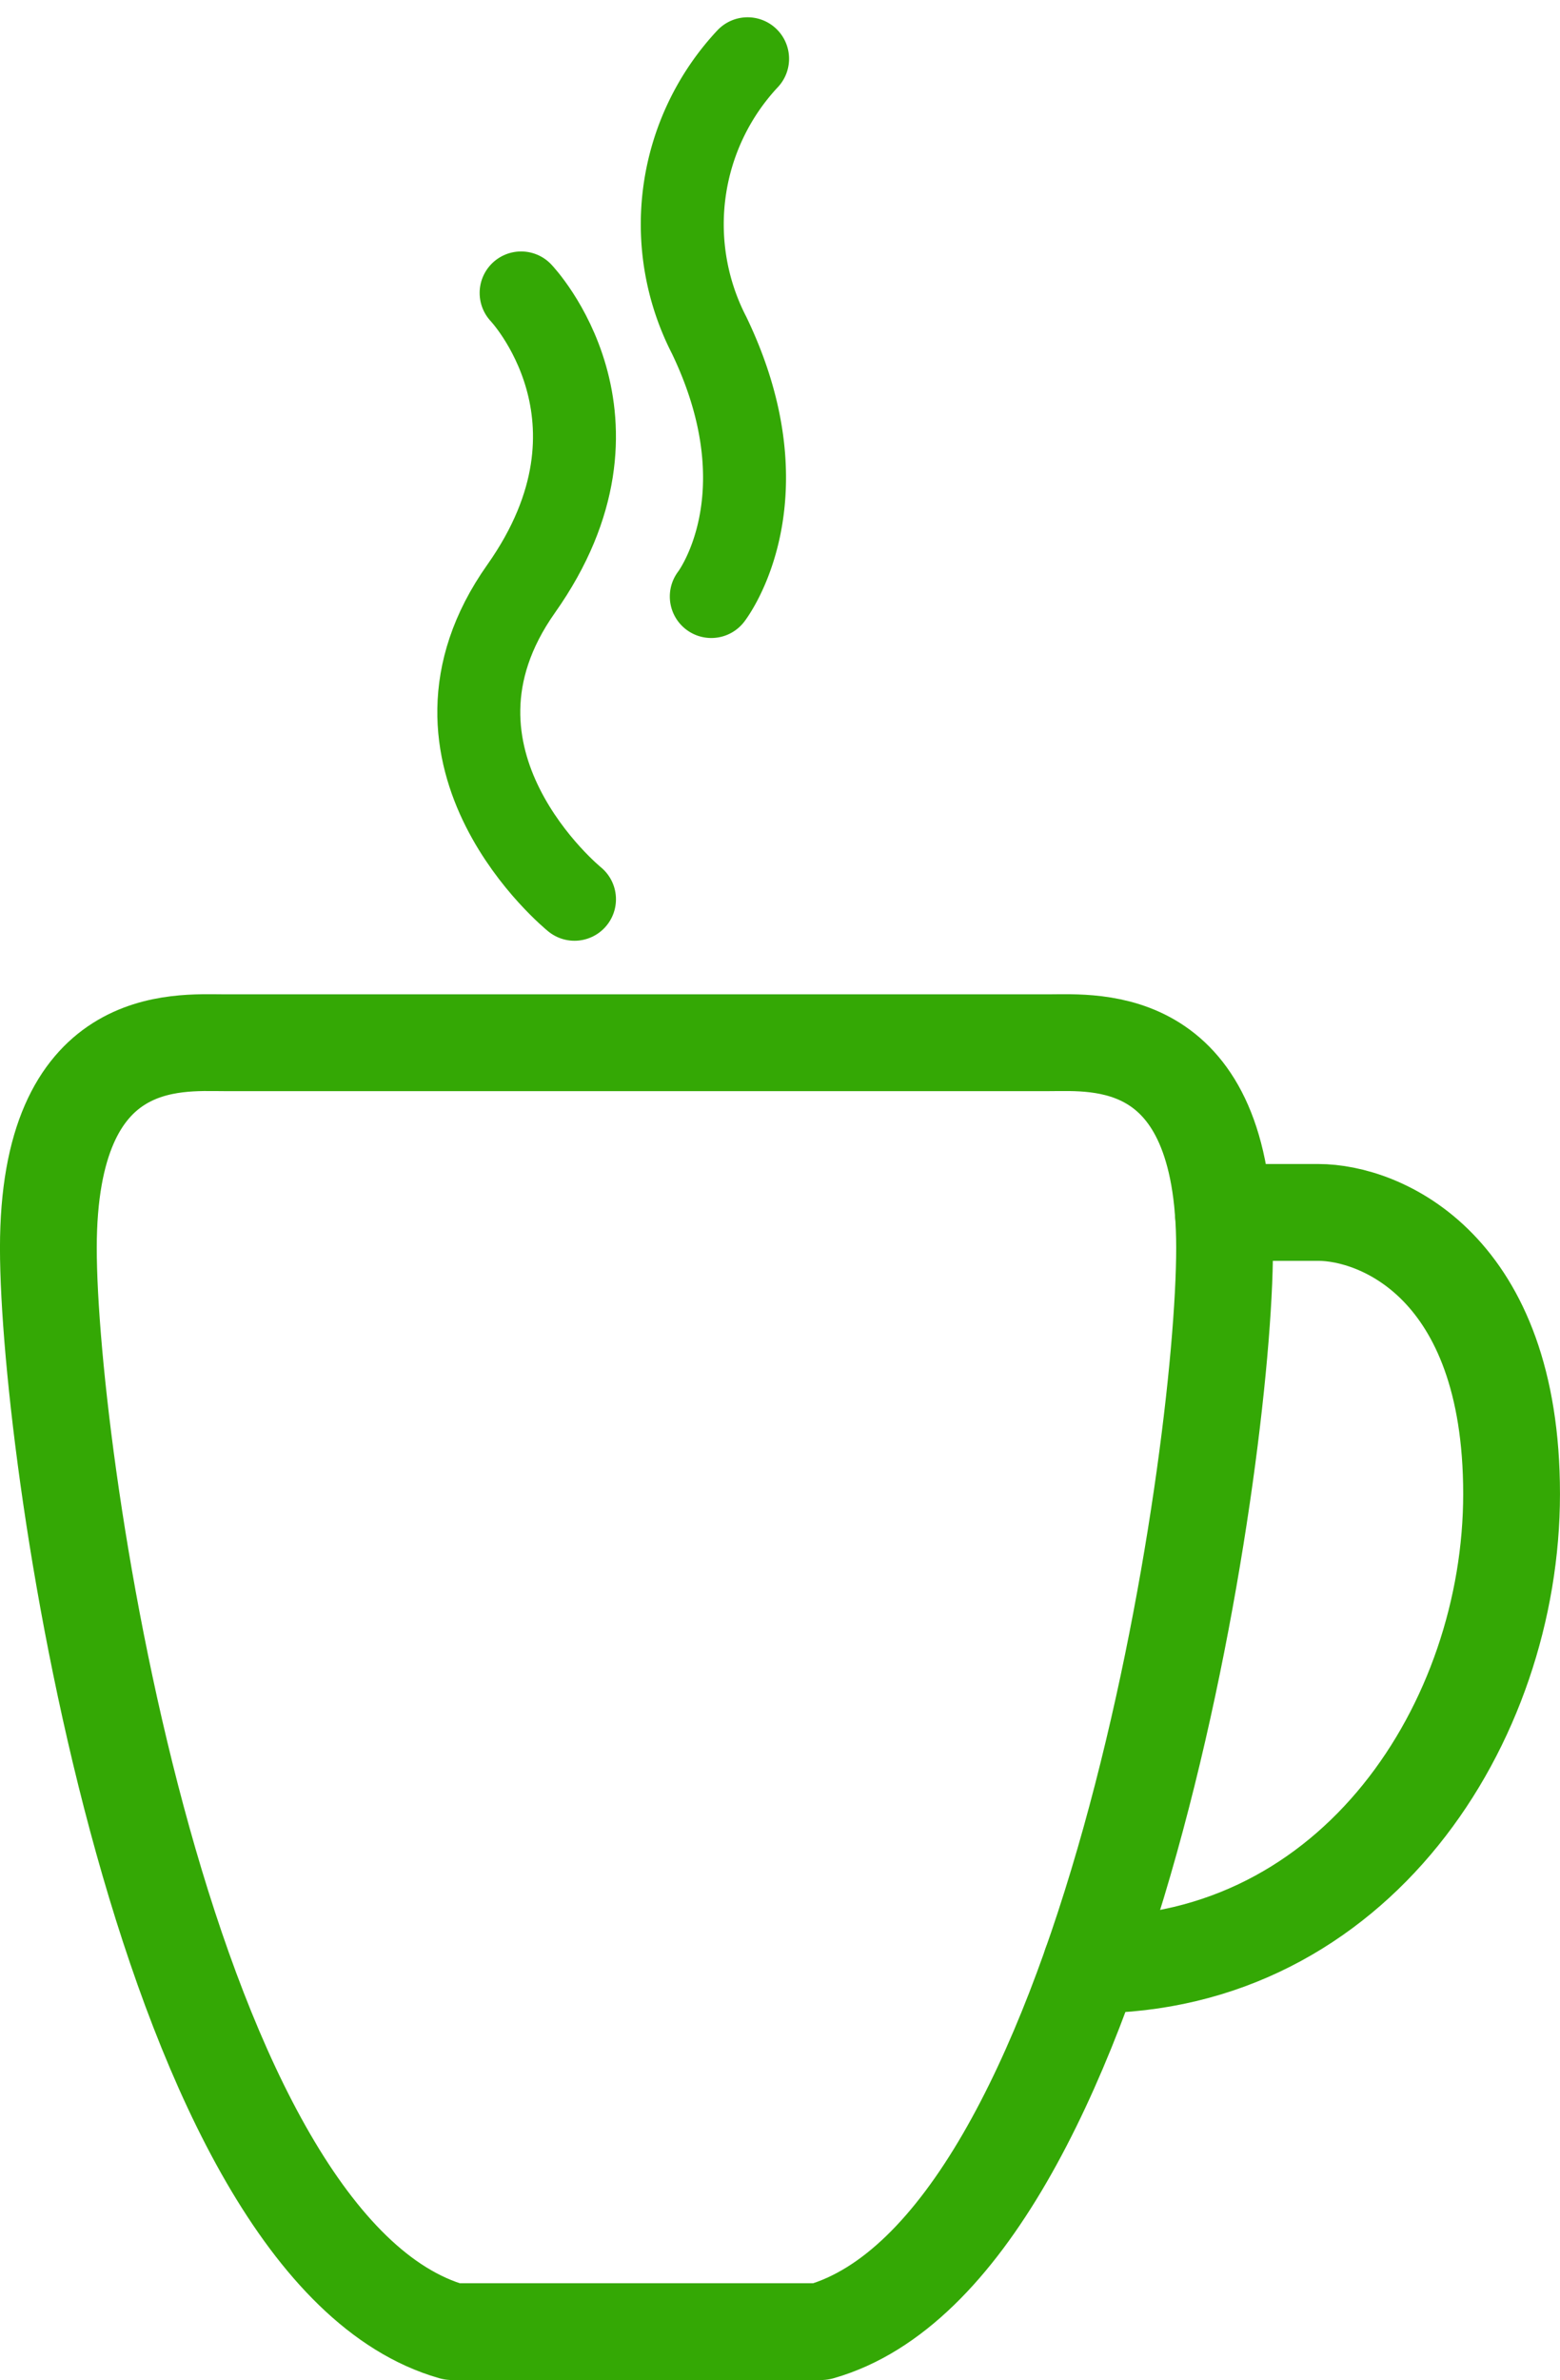 <?xml version="1.0"?>
<svg xmlns="http://www.w3.org/2000/svg" width="67.699" height="103.257" viewBox="0 0 67.699 103.257">
  <g id="coffee_icon" transform="translate(-265.536 -135.221)">
    <path id="Pfad_98" data-name="Pfad 98" d="M223.263,311.267h7.879c12.454-3.558,17.537-37.616,17.537-47.019s-5.591-8.9-7.625-8.9H205.26c-2.034,0-7.625-.508-7.625,8.9s5.083,43.461,17.537,47.019Zm0,0" transform="translate(70 -74.889)" fill="none" stroke="#34a805" stroke-linecap="round" stroke-linejoin="round" stroke-width="4.2"/>
    <path id="Pfad_99" data-name="Pfad 99" d="M328,275.626h4.123c2.669,0,8.388,2.3,8.388,12.212s-6.761,20.432-18.249,20.432" transform="translate(-9.377 -87.805)" fill="none" stroke="#34a805" stroke-linecap="round" stroke-linejoin="round" stroke-width="4.2"/>
    <path id="Pfad_100" data-name="Pfad 100" d="M274.647,161.1s3.307-4.259-.094-11.335a10.515,10.515,0,0,1,1.669-11.994" transform="translate(21.757)" fill="none" stroke="#34a805" stroke-linecap="round" stroke-linejoin="round" stroke-width="3.6"/>
    <path id="Pfad_101" data-name="Pfad 101" d="M250.917,165.76s5.209,5.463,0,12.834,2.316,13.471,2.316,13.471" transform="translate(37.234 -17.83)" fill="none" stroke="#34a805" stroke-linecap="round" stroke-linejoin="round" stroke-width="3.6"/>
  </g>
</svg>
